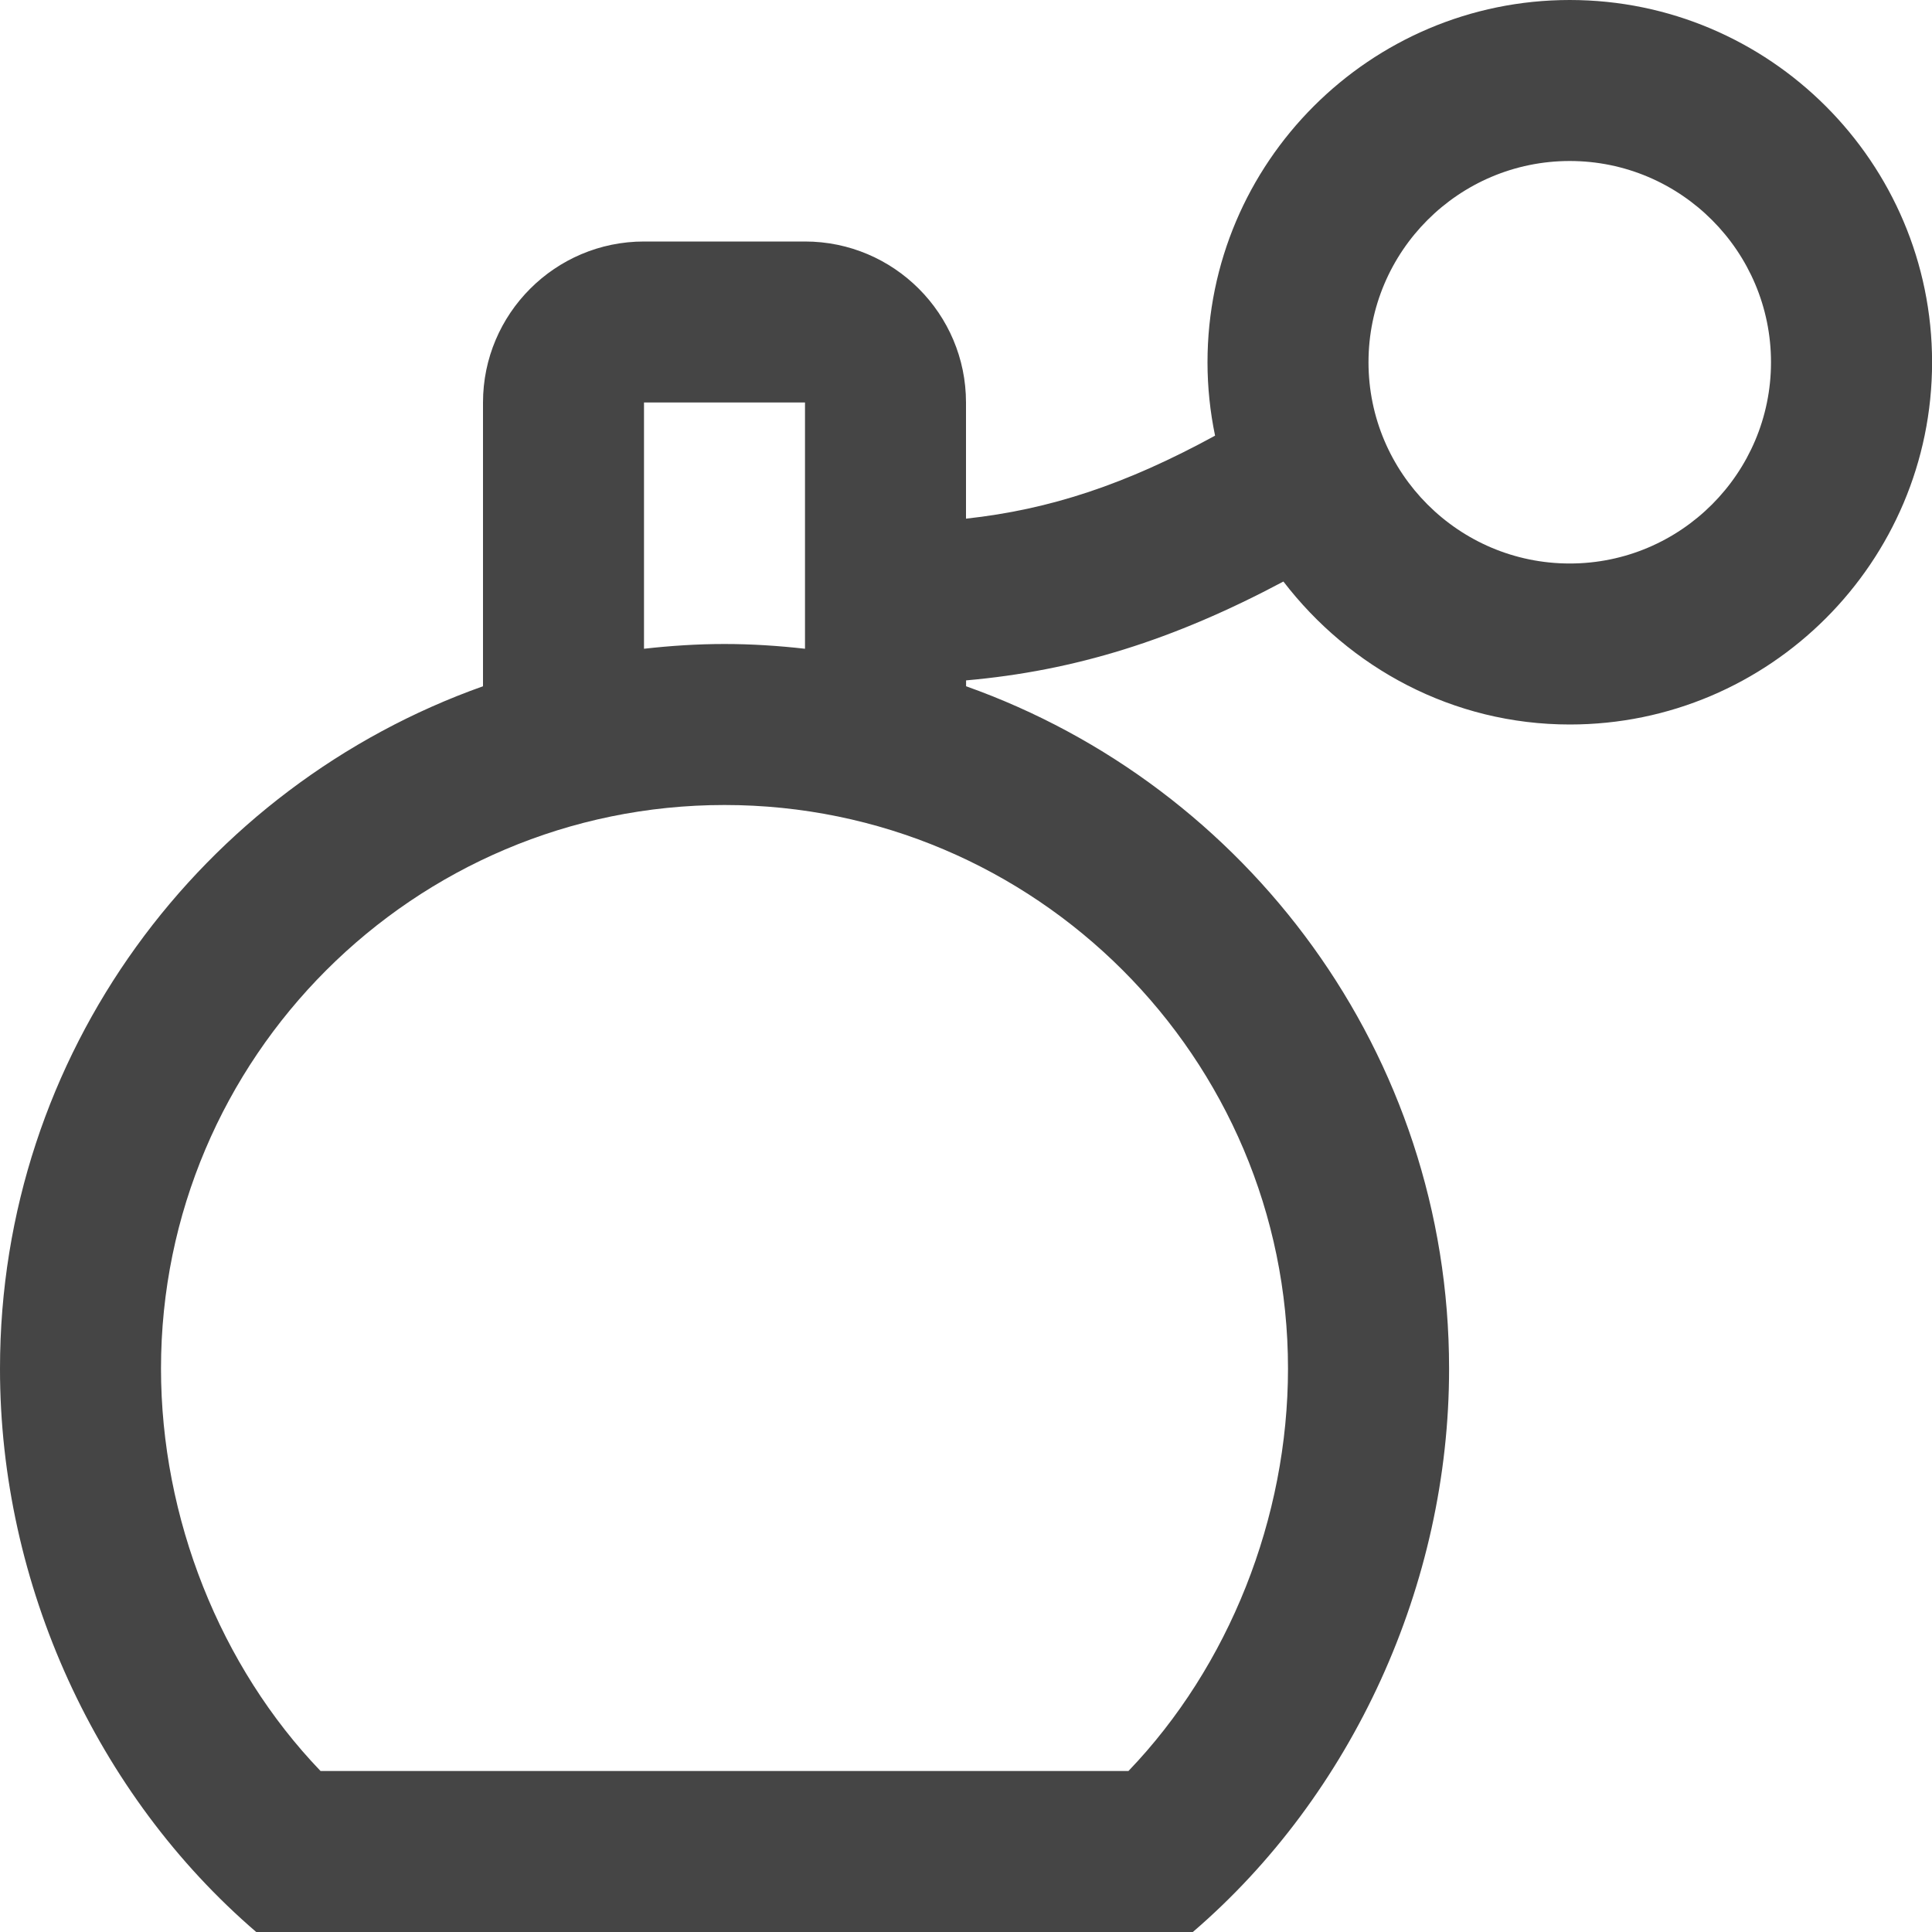 <svg xmlns="http://www.w3.org/2000/svg" fill="none" viewBox="0 0 48 48" height="48" width="48">
<path fill="#454545" d="M39 0C34.038 0 30 4.038 30 9C30 9.626 30.066 10.236 30.188 10.824C27.978 12.03 26.094 12.658 24 12.886V10C24 7.794 22.206 6 20 6H16C13.794 6 12 7.794 12 10V17.05C5.02 19.53 4.98387e-06 26.182 4.98387e-06 34C-0.004 39.366 2.4 44.594 6.366 48H29.636C33.6 44.594 36.006 39.364 36.002 34C36.002 26.182 30.982 19.53 24.002 17.05V16.904C26.708 16.666 29.154 15.902 31.886 14.448C33.532 16.592 36.094 18 39.002 18C43.964 18 48.002 13.962 48.002 9C48.002 4.038 43.962 0 39 0ZM16 10H20V16.118C19.342 16.044 18.676 16 18 16C17.324 16 16.658 16.044 16 16.118V10ZM32 34C32 37.72 30.53 41.402 28.036 44H7.964C5.47 41.402 4 37.72 4 34C4 26.28 10.282 20 18 20C25.718 20 32 26.28 32 34ZM39 14C36.242 14 34 11.756 34 9C34 6.244 36.242 4 39 4C41.758 4 44 6.244 44 9C44 11.756 41.758 14 39 14Z"></path>
</svg>
